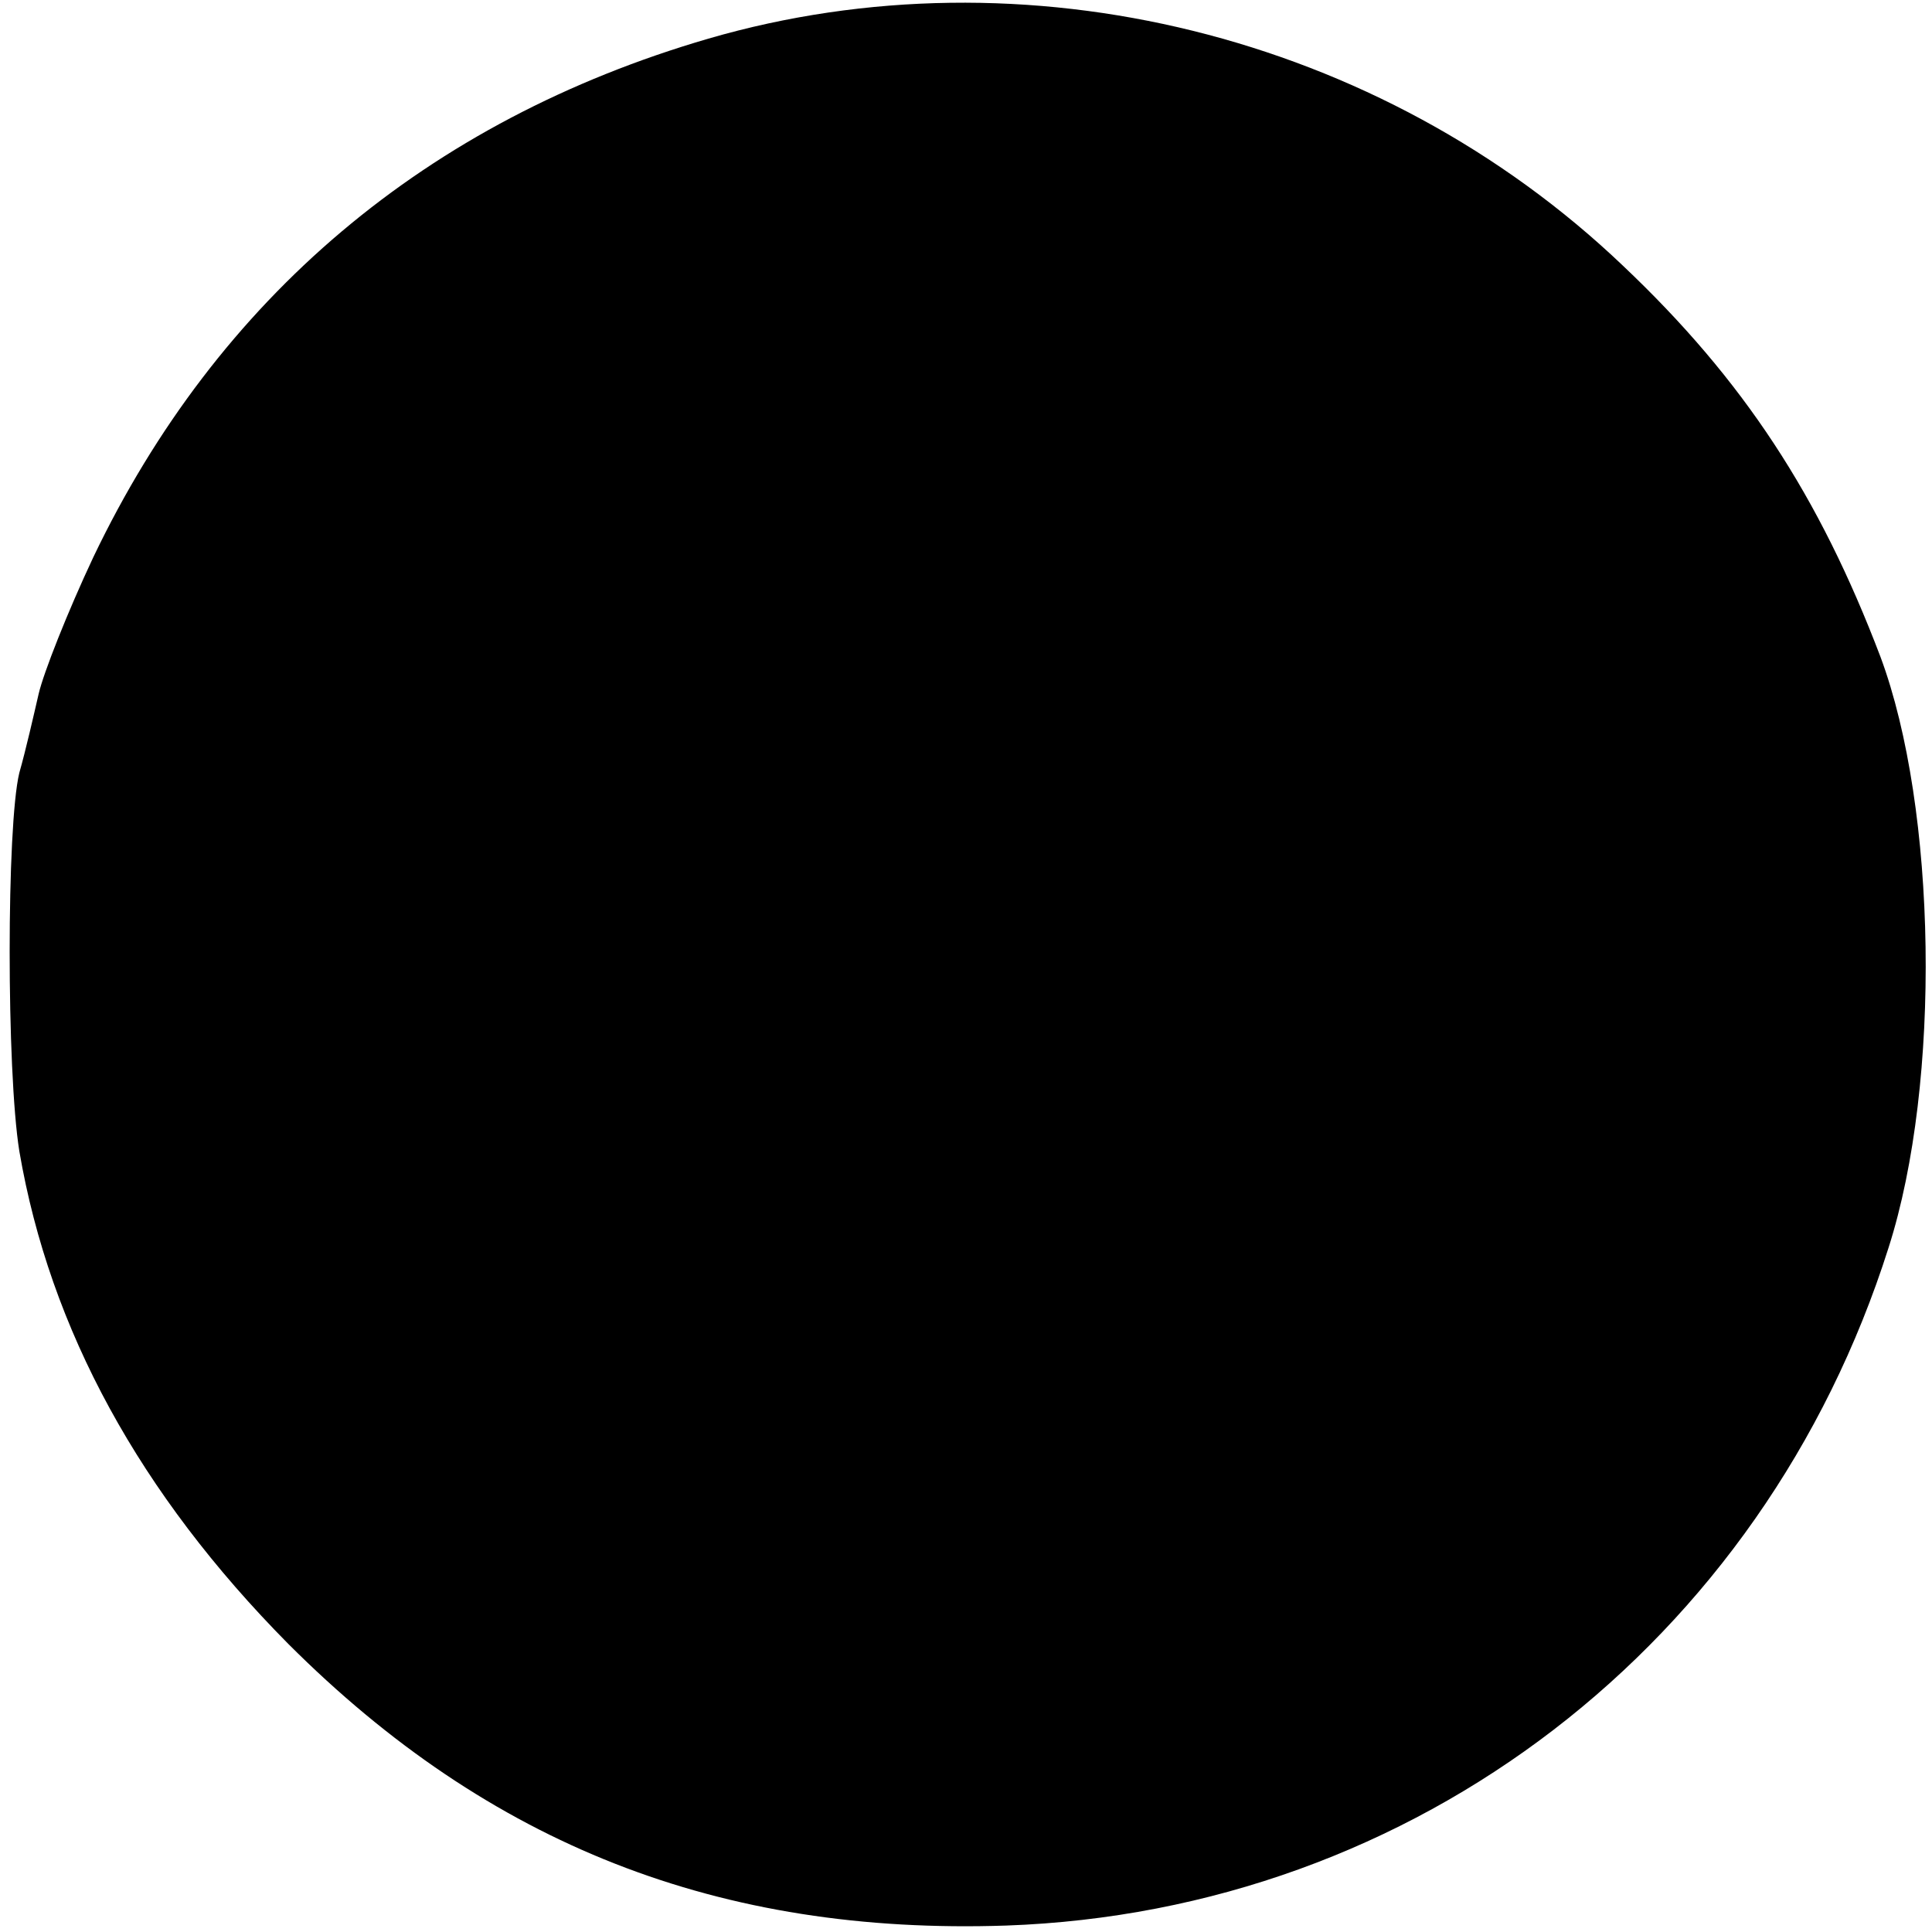 <?xml version="1.0" standalone="no"?>
<!DOCTYPE svg PUBLIC "-//W3C//DTD SVG 20010904//EN"
 "http://www.w3.org/TR/2001/REC-SVG-20010904/DTD/svg10.dtd">
<svg version="1.0" xmlns="http://www.w3.org/2000/svg"
 width="120pt" height="120pt" viewBox="0 0 120 120"
 preserveAspectRatio="xMidYMid meet">
<g transform="translate(0,120) scale(0.1,-0.1)"
fill="#000000" stroke="none">
<path d="M440 1176 c-175 -51 -305 -161 -382 -322 -16 -34 -31 -72 -34 -85 -3
-13 -8 -35 -12 -49 -8 -33 -8 -185 0 -235 19 -111 75 -213 167 -306 125 -125
268 -181 446 -175 254 9 470 175 548 421 33 103 30 273 -5 367 -38 100 -85
172 -160 243 -151 144 -372 198 -568 141z"/>
</g>
</svg>
